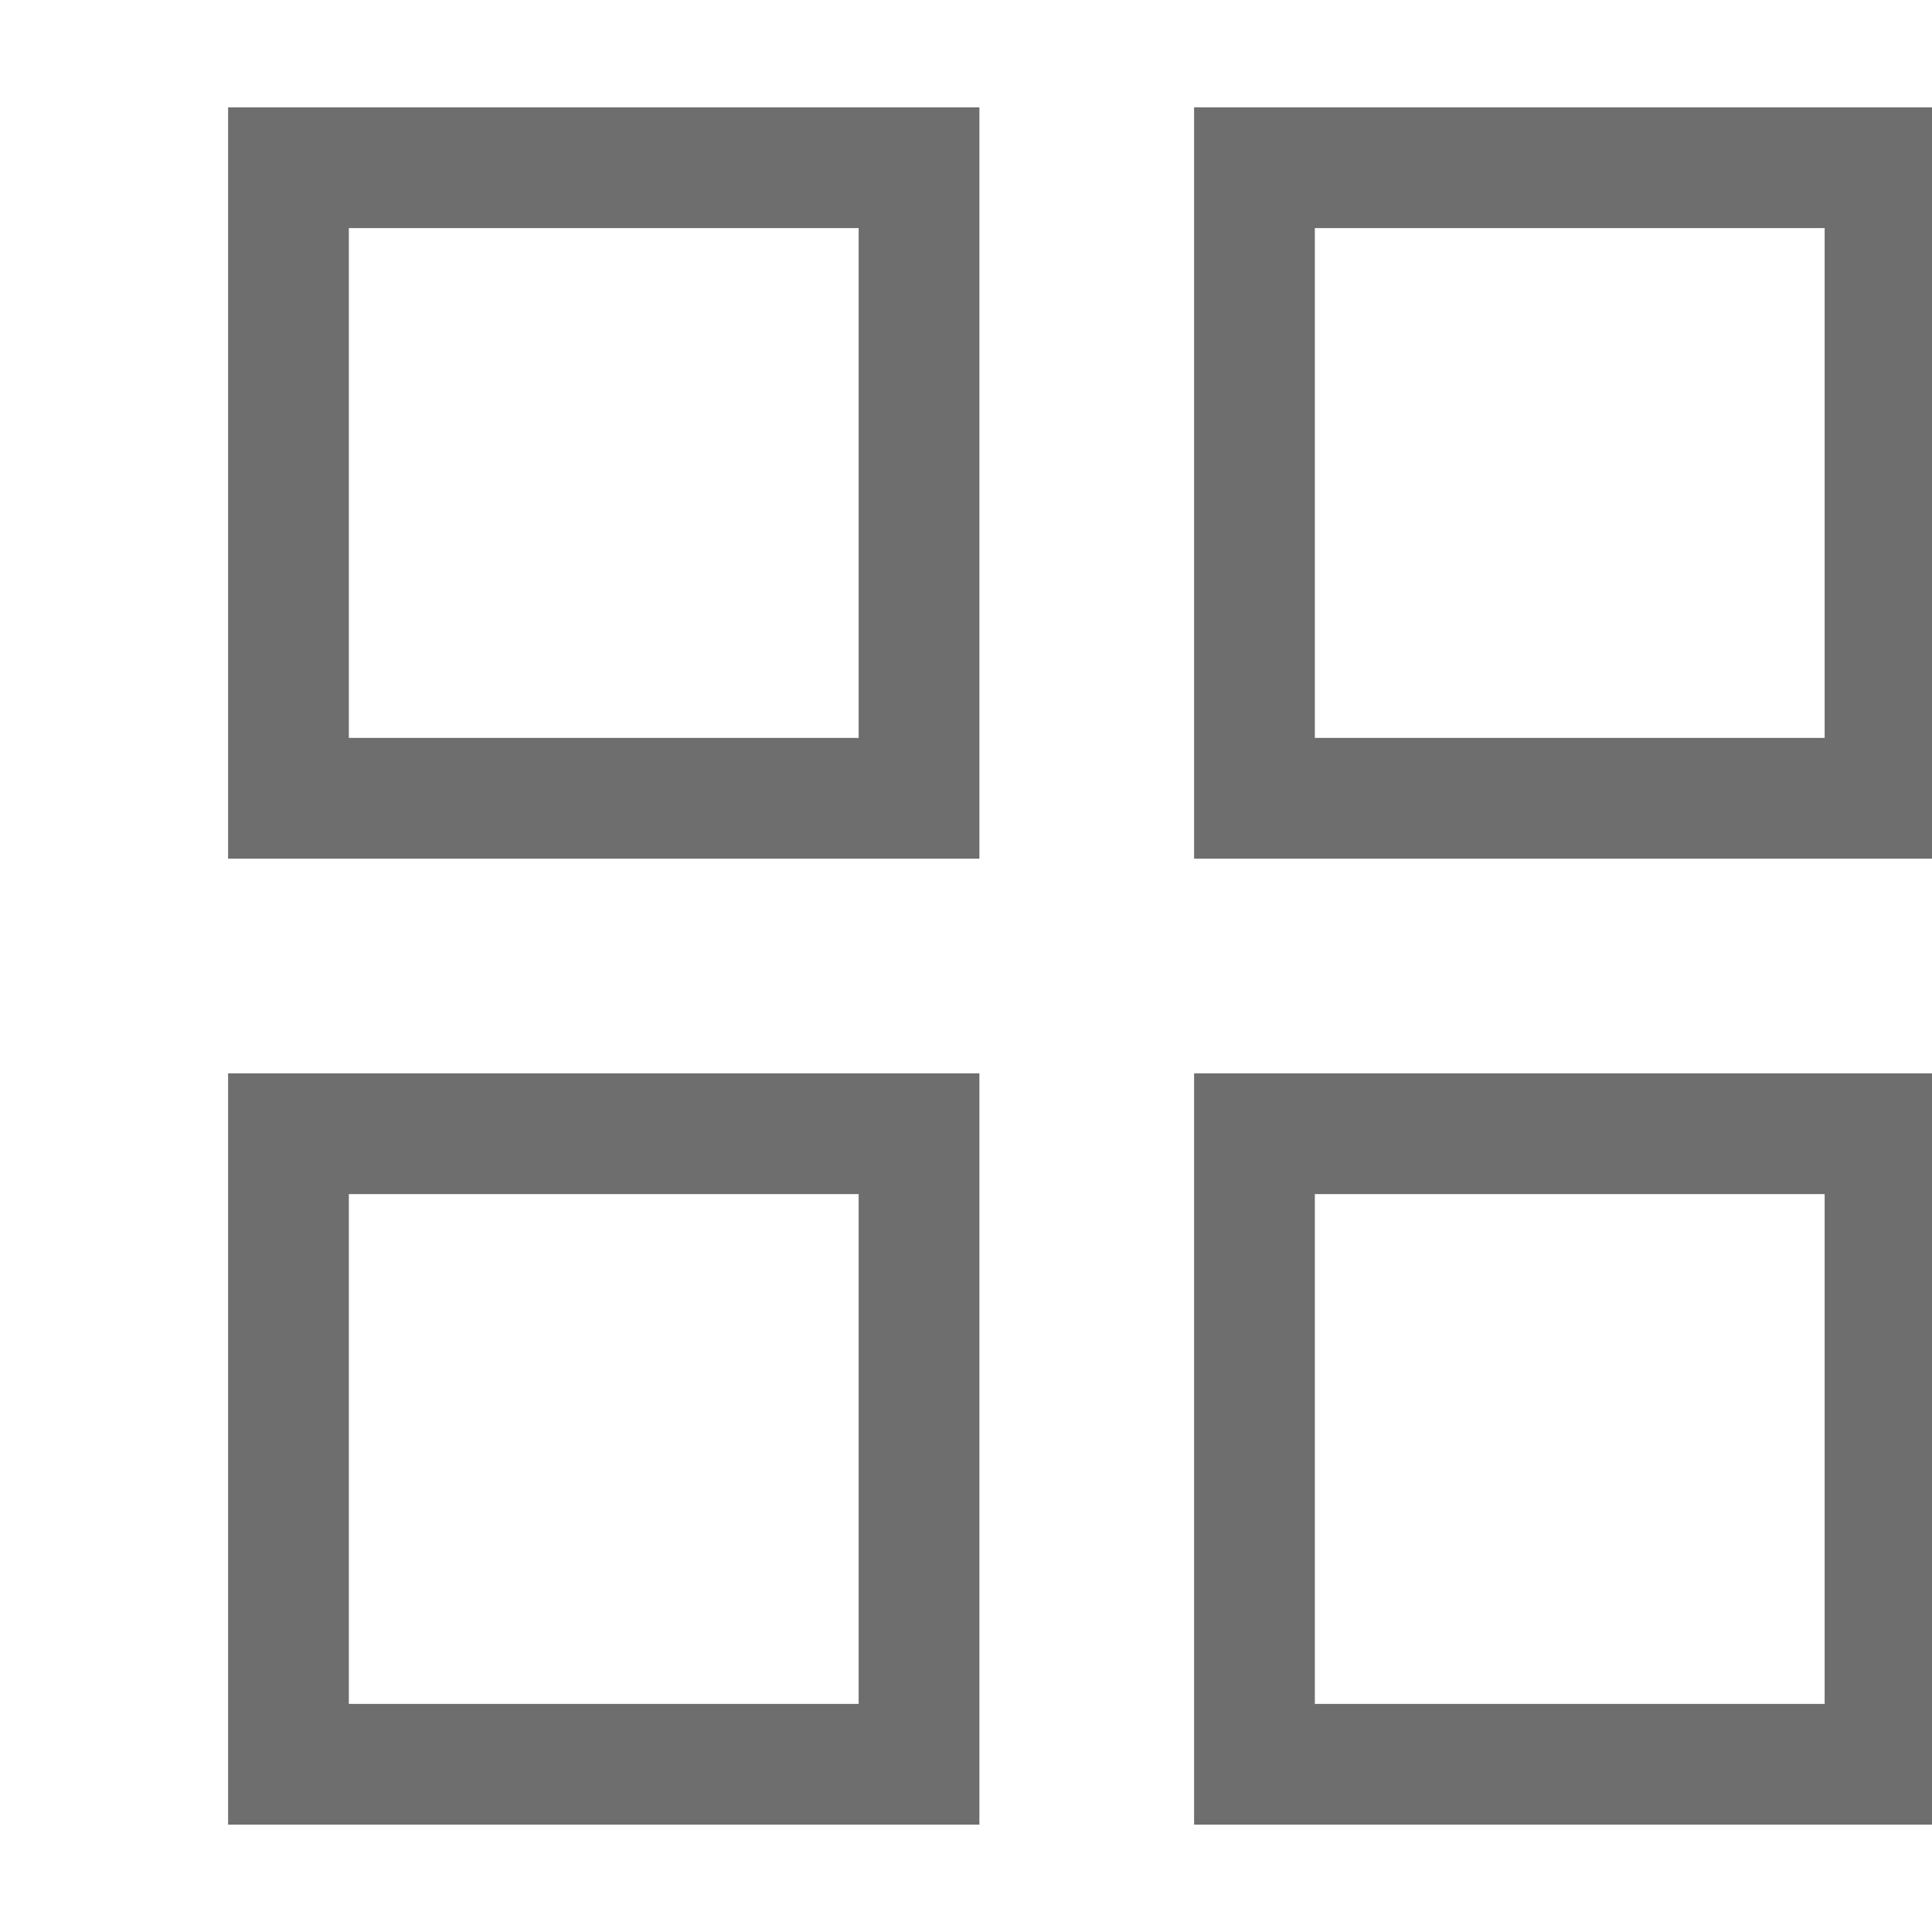 <svg class="SVGInline-svg gridViewBreadCrumbIcon-cqcNX-svg" xmlns="http://www.w3.org/2000/svg" data-auto="gridViewButton" width="16" height="16" viewBox="-1 0 16 16"><defs><style>.a,.b,.d{fill:none;}.a,.b{stroke:#6E6E6E;}.a{opacity:0;}.c{stroke:none;}</style></defs><g class="a"><rect class="c" width="16" height="16"></rect><rect class="d" x="0.5" y="0.5" width="15" height="15"></rect></g><g class="b" transform="translate(0.889 0.889)"><rect class="c" width="6.222" height="6.222" rx="0.5"></rect><rect class="d" x="0.5" y="0.5" width="5.222" height="5.222"></rect></g><g class="b" transform="translate(8.889 0.889)"><rect class="c" width="6.222" height="6.222" rx="0.5"></rect><rect class="d" x="0.5" y="0.5" width="5.222" height="5.222"></rect></g><g class="b" transform="translate(0.889 8.889)"><rect class="c" width="6.222" height="6.222" rx="0.5"></rect><rect class="d" x="0.5" y="0.5" width="5.222" height="5.222"></rect></g><g class="b" transform="translate(8.889 8.889)"><rect class="c" width="6.222" height="6.222" rx="0.5"></rect><rect class="d" x="0.5" y="0.5" width="5.222" height="5.222"></rect></g></svg>